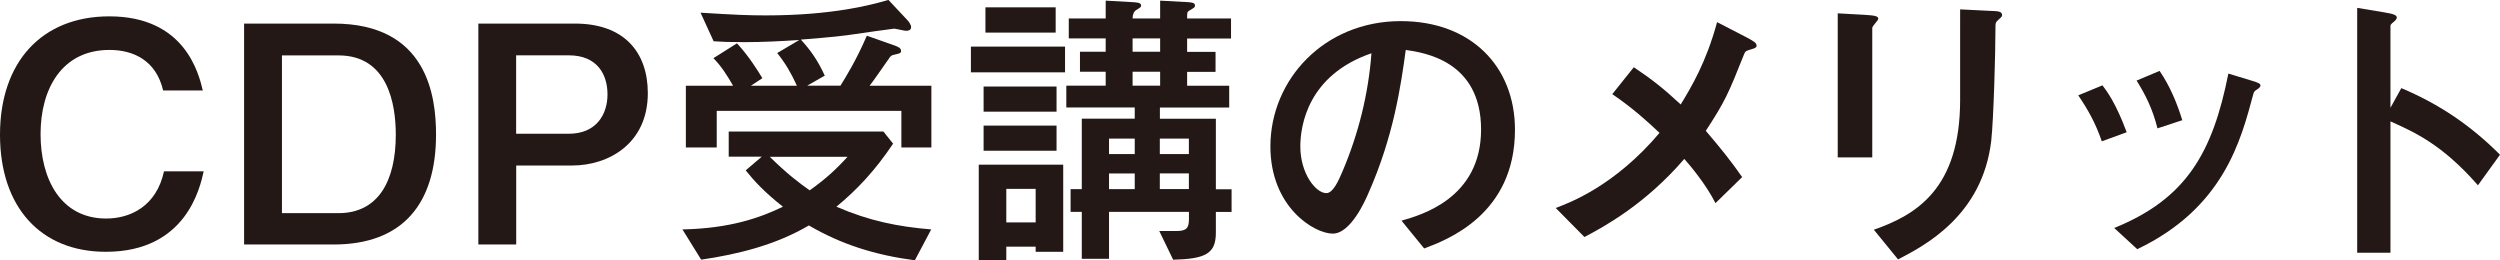 <?xml version="1.0" encoding="UTF-8"?><svg id="_レイヤー_2" xmlns="http://www.w3.org/2000/svg" viewBox="0 0 314.94 32.79"><defs><style>.cls-1{fill:#231815;}</style></defs><g id="_レイヤー_1-2"><g><path class="cls-1" d="M25.66,21.58c-.46,2.06-2.21,10.14-12.32,10.14C5.15,31.73,0,26.12,0,16.97S5.26,2.06,13.77,2.06c9.49,0,11.25,7.13,11.78,9.34h-5c-.88-3.81-3.78-5.11-6.75-5.11-6.02,0-8.69,4.92-8.69,10.6s2.55,10.64,8.27,10.64c3.01,0,6.33-1.53,7.28-5.95h5Z"/><path class="cls-1" d="M42.04,2.97c11.82,0,12.89,9.19,12.89,13.99,0,8.69-4.19,13.84-12.89,13.84h-11.29V2.97h11.29Zm-6.52,4V26.85h7.13c5,0,7.21-4.04,7.21-9.88,0-3.85-.99-9.99-7.21-9.99h-7.13Z"/><path class="cls-1" d="M72.42,2.97c6.22,0,9.19,3.62,9.19,8.77,0,6.33-4.92,9.11-9.53,9.11h-7.05v9.95h-4.77V2.97h12.16Zm-7.4,13.88h6.63c3.51,0,4.88-2.48,4.88-4.96s-1.26-4.92-4.88-4.92h-6.63v9.88Z"/><path class="cls-1" d="M112.5,18.11c-2.25,3.36-4.5,5.76-7.13,7.93,4.12,1.79,7.78,2.52,11.94,2.86l-2.06,3.89c-4.96-.65-9.23-1.98-13.35-4.39-4.16,2.44-8.85,3.62-13.57,4.31l-2.36-3.81c5.91-.11,9.76-1.45,12.66-2.86-2.33-1.83-3.66-3.28-4.69-4.58l2.02-1.72h-4.16v-3.17h19.49l1.22,1.53ZM88.28,1.6c4.31,.27,6.02,.34,8.2,.34,8.43,0,13.31-1.33,15.44-1.95l2.33,2.48c.23,.23,.53,.65,.53,.95,0,.42-.42,.46-.65,.46s-1.3-.27-1.49-.27c-.15,0-4.46,.61-4.96,.69-1.22,.19-2.82,.38-6.79,.69,1.22,1.33,2.14,2.63,3.01,4.54l-2.21,1.26h4.19c.65-1.07,1.94-3.09,3.32-6.29l3.47,1.22c.5,.19,.84,.34,.84,.69,0,.27-.11,.31-.76,.46-.46,.08-.57,.19-.76,.5-.38,.53-2.06,2.97-2.44,3.43h7.78v7.78h-3.78v-4.61h-23.26v4.61h-3.89v-7.78h5.95c-.72-1.26-1.49-2.48-2.48-3.47l2.97-1.87c1.49,1.6,2.67,3.51,3.2,4.39l-1.45,.95h5.8c-.76-1.64-1.37-2.71-2.48-4.12l2.78-1.64c-2.33,.15-4.58,.27-6.94,.27-1.91,0-2.78-.04-3.85-.11l-1.64-3.58Zm8.69,18.15c2.14,2.1,3.62,3.24,5.03,4.23,1.98-1.41,3.32-2.63,4.77-4.23h-9.8Z"/><path class="cls-1" d="M134.17,5.87v3.24h-11.86v-3.24h11.86Zm-7.4,26.92h-3.47v-12.05h10.64v10.98h-3.47v-.65h-3.7v1.72Zm6.33-21.89v3.17h-9.19v-3.17h9.19Zm0,4.92v3.17h-9.19v-3.17h9.19Zm-.11-14.91v3.2h-8.85V.92h8.85Zm-2.52,22.88h-3.7v4.23h3.7v-4.23ZM146.15,.08l3.51,.19c.38,.04,.88,.04,.88,.42,0,.23-.08,.27-.72,.65-.27,.15-.27,.23-.27,.99h5.53v2.52h-5.53v1.68h3.58v2.52h-3.58v1.75h5.3v2.75h-8.73v1.41h7.05v8.88h1.98v2.86h-1.98v2.63c0,2.67-1.37,3.28-5.38,3.39l-1.75-3.62h2.21c1.26,0,1.53-.42,1.53-1.53v-.88h-10.07v5.91h-3.43v-5.91h-1.41v-2.86h1.41V14.95h6.67v-1.41h-8.62v-2.75h4.96v-1.75h-3.24v-2.52h3.24v-1.68h-4.65V2.33h4.65V.08l3.39,.19c.5,.04,1.07,.04,1.07,.42,0,.19-.04,.23-.61,.57q-.46,.31-.46,1.07h3.47V.08Zm-3.2,19.33v-1.95h-3.24v1.95h3.24Zm-3.24,4.42h3.24v-1.98h-3.24v1.98Zm6.44-17.31v-1.68h-3.47v1.68h3.47Zm0,4.27v-1.75h-3.47v1.75h3.47Zm3.62,6.67h-3.66v1.95h3.66v-1.95Zm-3.66,4.38v1.98h3.66v-1.98h-3.66Z"/><path class="cls-1" d="M176.55,27.8c2.4-.69,10.03-2.78,10.03-11.48s-7.24-9.69-9.49-10.03c-.61,4.5-1.53,10.91-4.73,18.11-.38,.88-2.21,5.03-4.46,5.03-2.36,0-7.86-3.36-7.86-10.98,0-8.39,6.75-15.79,16.43-15.79,8.81,0,14.38,5.68,14.38,13.69,0,10.68-8.58,13.88-11.44,14.95l-2.86-3.51Zm-12.74-9.34c0,3.39,1.94,5.87,3.28,5.87,.84,0,1.53-1.56,2.02-2.71,2.02-4.73,3.28-9.8,3.66-14.91-8.01,2.75-8.96,9.11-8.96,11.74Z"/><path class="cls-1" d="M219.99,4.69c.92,.5,1.3,.69,1.3,1.07,0,.19-.15,.3-.57,.42-.8,.23-.84,.27-.99,.61-2.02,5.07-2.4,5.95-4.84,9.69,1.79,2.1,3.13,3.74,4.58,5.83l-3.36,3.28c-1.26-2.48-3.28-4.84-3.93-5.57-4.88,5.68-10.03,8.5-12.58,9.84l-3.62-3.66c1.75-.65,7.44-2.78,13.08-9.46-1.53-1.45-3.39-3.13-5.95-4.88l2.71-3.39c2.29,1.53,3.78,2.71,5.91,4.69,1.3-2.14,3.2-5.26,4.58-10.37l3.7,1.91Z"/><path class="cls-1" d="M231.51,1.68l3.43,.19c1.22,.08,1.68,.15,1.68,.5,0,.19-.76,.92-.76,1.14V19.83h-4.35V1.68Zm15.41-.5l3.81,.19c.99,.04,1.49,.04,1.49,.57,0,.15-.23,.34-.57,.65-.27,.27-.27,.3-.27,.99,0,3.09-.23,11.4-.53,14.15-1.11,9.42-8.35,13.19-11.74,14.95l-3.05-3.74c5.34-1.87,10.87-5.15,10.87-16.36V1.18Z"/><path class="cls-1" d="M264.78,17.81c-.8-2.33-1.75-4-2.97-5.8l3.05-1.26c.53,.69,1.72,2.29,3.05,5.91l-3.13,1.14Zm1.56,10.91c9.04-3.66,12.39-9.42,14.38-19.45l2.9,.88c.88,.27,1.14,.38,1.14,.61s-.23,.38-.46,.53c-.31,.19-.38,.31-.46,.65-1.53,5.68-3.7,14.26-14.6,19.45l-2.9-2.67Zm5.45-12.55c-.61-2.44-1.49-4.19-2.63-6.02l2.9-1.22c1.33,1.98,2.14,3.93,2.86,6.21l-3.13,1.03Z"/><path class="cls-1" d="M302.51,11.1c4.77,2.02,8.69,4.65,12.43,8.39l-2.78,3.85c-4.54-5.19-8.05-6.71-11.02-8.05V31.84h-4.19V.99l3.43,.57c1.14,.19,1.56,.34,1.56,.65,0,.19-.19,.38-.34,.5-.46,.38-.46,.42-.46,.65V13.58l1.37-2.48Z"/></g></g></svg>